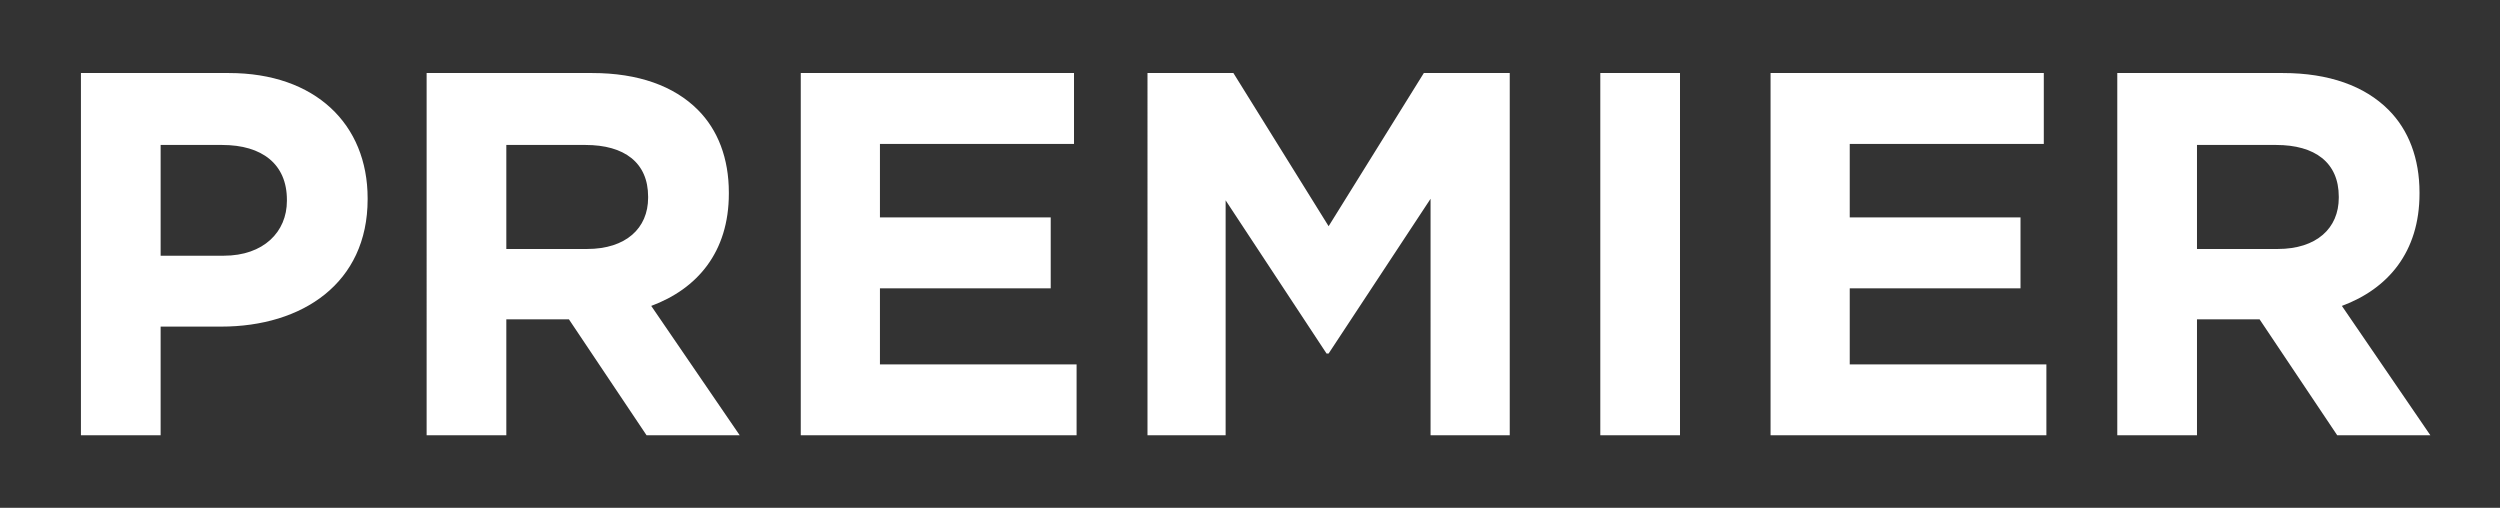 <?xml version="1.0" encoding="utf-8"?>
<!-- Generator: Adobe Illustrator 26.0.2, SVG Export Plug-In . SVG Version: 6.00 Build 0)  -->
<svg version="1.1" id="tier" xmlns="http://www.w3.org/2000/svg" xmlns:xlink="http://www.w3.org/1999/xlink" x="0px" y="0px"
	 viewBox="0 0 2318.84 471" style="enable-background:new 0 0 2318.84 471;" xml:space="preserve">
<rect x="0" y="0" width="2318.84" height="471" fill="#333333" stroke="none"/>
<style type="text/css">
	.st0{fill:#FFFFFF;}
</style>
<path id="PREMIER" class="st0" d="M75.07,67.74h137.28c80.16,0,128.64,47.52,128.64,116.16v0.96c0,77.76-60.48,118.08-135.84,118.08
	h-56.16v100.8H75.07V67.74z M207.55,237.18c36.96,0,58.56-22.08,58.56-50.88v-0.96c0-33.12-23.04-50.88-60-50.88h-57.12v102.72
	H207.55z M395.71,67.74h153.6c42.72,0,75.84,12,97.92,34.08c18.72,18.72,28.8,45.12,28.8,76.8v0.96c0,54.24-29.28,88.32-72,104.16
	l82.08,120h-86.4l-72-107.52h-58.08v107.52h-73.92V67.74z M544.51,230.94c36,0,56.64-19.2,56.64-47.52v-0.96
	c0-31.68-22.08-48-58.08-48h-73.44v96.48H544.51z M742.74,67.74h253.44v65.76h-180v68.16h158.4v65.76h-158.4v70.56h182.4v65.76
	H742.74V67.74z M1064.34,67.74h79.68l88.32,142.08l88.32-142.08h79.68v336h-73.44V184.38l-94.56,143.52h-1.92l-93.6-142.08v217.92
	h-72.48V67.74z M1484.34,67.74h73.92v336h-73.92V67.74z M1642.26,67.74h253.44v65.76h-180v68.16h158.4v65.76h-158.4v70.56h182.4
	v65.76h-255.84V67.74z M1963.86,67.74h153.6c42.72,0,75.84,12,97.92,34.08c18.72,18.72,28.8,45.12,28.8,76.8v0.96
	c0,54.24-29.28,88.32-72,104.16l82.08,120h-86.4l-72-107.52h-58.08v107.52h-73.92V67.74z M2112.66,230.94
	c36,0,56.64-19.2,56.64-47.52v-0.96c0-31.68-22.08-48-58.08-48h-73.44v96.48H2112.66z"/>
</svg>
